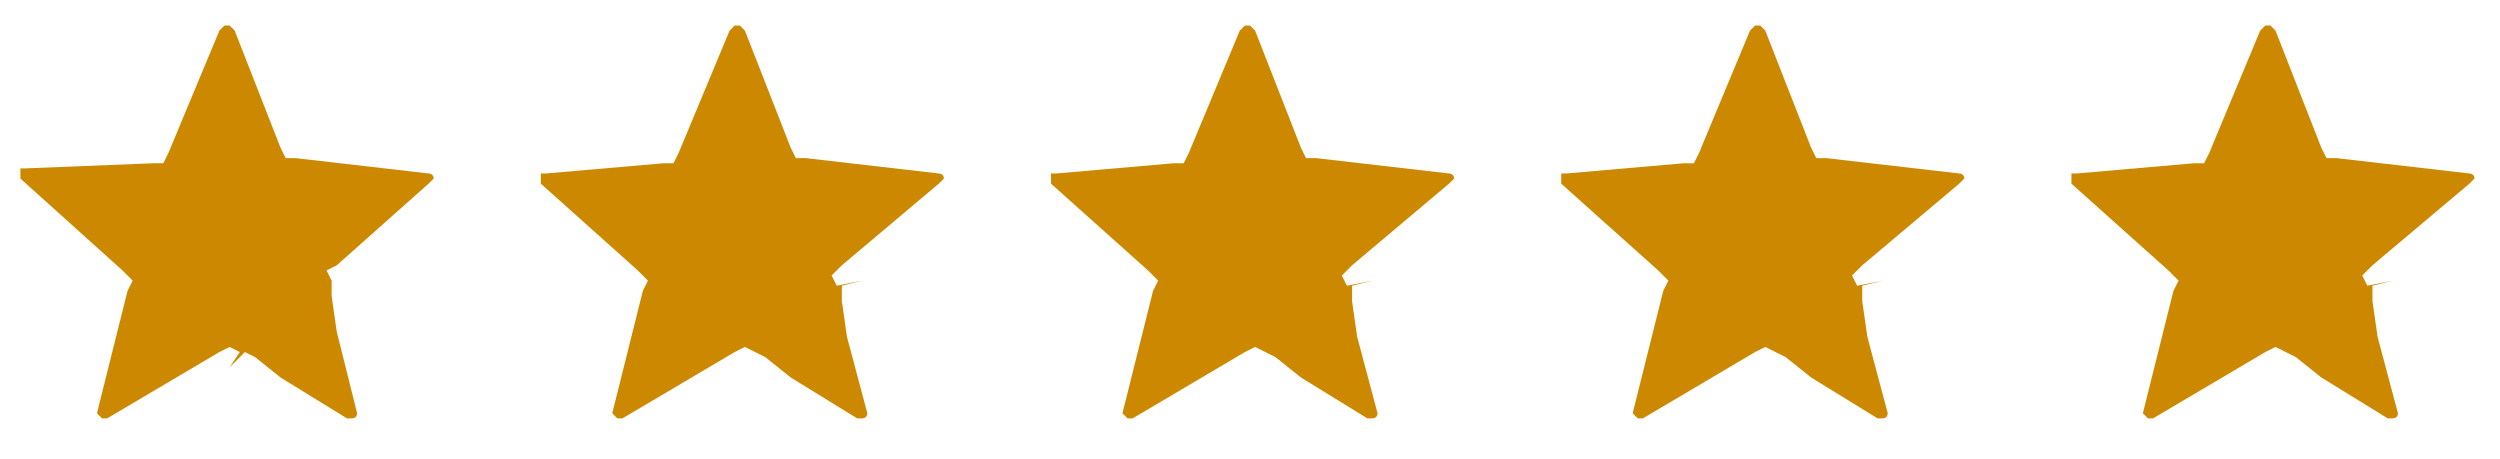 <?xml version="1.0" encoding="utf-8"?>
<!-- Generator: Adobe Illustrator 27.2.0, SVG Export Plug-In . SVG Version: 6.00 Build 0)  -->
<svg version="1.1" id="Calque_1" xmlns="http://www.w3.org/2000/svg" xmlns:xlink="http://www.w3.org/1999/xlink" x="0px" y="0px"
	 viewBox="0 0 49 9" style="enable-background:new 0 0 49 9;" xml:space="preserve">
<style type="text/css">
	.st0{clip-path:url(#SVGID_00000083056400036899902170000006334952526732926890_);fill:#CC8900;}
	.st1{clip-path:url(#SVGID_00000095340748950064590980000011708378743679121844_);fill:#CC8900;}
	.st2{clip-path:url(#SVGID_00000103250732034849966060000004120364100976767150_);fill:#CC8900;}
	.st3{clip-path:url(#SVGID_00000126306063882760494590000008086312599087752353_);fill:#CC8900;}
	.st4{clip-path:url(#SVGID_00000085221716884653730210000011767638323500964257_);fill:#CC8900;}
</style>
<g>
	<defs>
		<rect id="SVGID_1_" y="0" width="9" height="9"/>
	</defs>
	<clipPath id="SVGID_00000122709473852620992330000008456827065204228028_">
		<use xlink:href="#SVGID_1_"  style="overflow:visible;"/>
	</clipPath>
	<path style="clip-path:url(#SVGID_00000122709473852620992330000008456827065204228028_);fill:#CC8900;" d="M6.9,5.5L6.5,5.5l0,0
		l0,0l0,0l0,0l0,0l0,0.1l0,0.2l0.1,0.7L7,8.1c0,0,0,0,0,0c0,0,0,0.1-0.1,0.1c0,0-0.1,0-0.1,0c0,0,0,0,0,0l0,0L5.5,7.4L5,7L4.8,6.9
		l0,0l0,0l0,0l0,0l0,0l0,0L4.5,7.2l0.2-0.3L4.5,6.8L4.3,6.9L2.1,8.2c0,0,0,0,0,0c0,0-0.1,0-0.1,0c0,0,0,0-0.1-0.1c0,0,0,0,0,0v0
		l0.6-2.4l0.1-0.2L2.4,5.3L0.4,3.5c0,0,0,0,0,0c0,0,0,0,0-0.1c0,0,0-0.1,0-0.1c0,0,0,0,0,0c0,0,0,0,0.1,0L3,3.2l0.2,0l0.1-0.2l1-2.4
		l0,0c0,0,0.1-0.1,0.1-0.1c0,0,0,0,0.1,0c0,0,0,0,0,0c0,0,0,0,0.1,0.1c0,0,0,0,0,0l0.9,2.3l0.1,0.2l0.2,0l2.6,0.3l0-0.4l0,0.4
		c0,0,0.1,0,0.1,0.1c0,0,0,0,0,0c0,0,0,0-0.1,0.1c0,0,0,0,0,0L6.6,5.2L6.4,5.3l0.1,0.2L6.9,5.5z"/>
</g>
<g>
	<defs>
		<rect id="SVGID_00000011021049941387297030000006120476000957983921_" x="40" y="0" width="9" height="9"/>
	</defs>
	<clipPath id="SVGID_00000152261959015863036130000000498827746099218835_">
		<use xlink:href="#SVGID_00000011021049941387297030000006120476000957983921_"  style="overflow:visible;"/>
	</clipPath>
	<path style="clip-path:url(#SVGID_00000152261959015863036130000000498827746099218835_);fill:#CC8900;" d="M46.9,5.5l-0.4,0.1v0v0
		l0,0l0,0l0,0l0,0.1l0,0.2l0.1,0.7L47,8.1c0,0,0,0,0,0c0,0,0,0.1-0.1,0.1c0,0-0.1,0-0.1,0c0,0,0,0,0,0v0l-1.3-0.8L45,7l-0.2-0.1l0,0
		l0,0l0,0l0,0l0,0v0l-0.2,0.3l0.2-0.3l-0.2-0.1l-0.2,0.1l-2.2,1.3c0,0,0,0,0,0c0,0-0.1,0-0.1,0c0,0,0,0-0.1-0.1c0,0,0,0,0,0v0
		l0.6-2.4l0.1-0.2l-0.2-0.2l-1.9-1.7c0,0,0,0,0,0c0,0,0,0,0-0.1c0,0,0-0.1,0-0.1c0,0,0,0,0,0c0,0,0,0,0.1,0L43,3.2l0.2,0l0.1-0.2
		l1-2.4v0c0,0,0.1-0.1,0.1-0.1c0,0,0,0,0.1,0c0,0,0,0,0,0c0,0,0,0,0.1,0.1c0,0,0,0,0,0l0.9,2.3l0.1,0.2l0.2,0l2.6,0.3l0-0.4l0,0.4
		c0,0,0.1,0,0.1,0.1c0,0,0,0,0,0c0,0,0,0-0.1,0.1l0,0l-1.9,1.6l-0.2,0.2l0.1,0.2L46.9,5.5z"/>
</g>
<g>
	<defs>
		<rect id="SVGID_00000036945728431792334260000003112307202611178391_" x="30" y="0" width="9" height="9"/>
	</defs>
	<clipPath id="SVGID_00000117654069963934797470000017732985139182648731_">
		<use xlink:href="#SVGID_00000036945728431792334260000003112307202611178391_"  style="overflow:visible;"/>
	</clipPath>
	<path style="clip-path:url(#SVGID_00000117654069963934797470000017732985139182648731_);fill:#CC8900;" d="M36.9,5.5l-0.4,0.1v0v0
		l0,0l0,0l0,0l0,0.1l0,0.2l0.1,0.7L37,8.1c0,0,0,0,0,0c0,0,0,0.1-0.1,0.1c0,0-0.1,0-0.1,0c0,0,0,0,0,0v0l-1.3-0.8L35,7l-0.2-0.1l0,0
		l0,0l0,0l0,0l0,0v0l-0.2,0.3l0.2-0.3l-0.2-0.1l-0.2,0.1l-2.2,1.3c0,0,0,0,0,0c0,0-0.1,0-0.1,0c0,0,0,0-0.1-0.1c0,0,0,0,0,0v0
		l0.6-2.4l0.1-0.2l-0.2-0.2l-1.9-1.7c0,0,0,0,0,0c0,0,0,0,0-0.1c0,0,0-0.1,0-0.1c0,0,0,0,0,0c0,0,0,0,0.1,0L33,3.2l0.2,0l0.1-0.2
		l1-2.4v0c0,0,0.1-0.1,0.1-0.1c0,0,0,0,0.1,0c0,0,0,0,0,0c0,0,0,0,0.1,0.1c0,0,0,0,0,0l0.9,2.3l0.1,0.2l0.2,0l2.6,0.3l0-0.4l0,0.4
		c0,0,0.1,0,0.1,0.1c0,0,0,0,0,0c0,0,0,0-0.1,0.1c0,0,0,0,0,0l-1.9,1.6l-0.2,0.2l0.1,0.2L36.9,5.5z"/>
</g>
<g>
	<defs>
		<rect id="SVGID_00000018949373957083908160000009820474276592556702_" x="20" y="0" width="9" height="9"/>
	</defs>
	<clipPath id="SVGID_00000152976895141769005080000018127331772136583079_">
		<use xlink:href="#SVGID_00000018949373957083908160000009820474276592556702_"  style="overflow:visible;"/>
	</clipPath>
	<path style="clip-path:url(#SVGID_00000152976895141769005080000018127331772136583079_);fill:#CC8900;" d="M26.9,5.5l-0.4,0.1v0v0
		l0,0l0,0l0,0l0,0.1l0,0.2l0.1,0.7L27,8.1c0,0,0,0,0,0c0,0,0,0.1-0.1,0.1c0,0-0.1,0-0.1,0c0,0,0,0,0,0v0l-1.3-0.8L25,7l-0.2-0.1l0,0
		l0,0l0,0l0,0l0,0v0l-0.2,0.3l0.2-0.3l-0.2-0.1l-0.2,0.1l-2.2,1.3c0,0,0,0,0,0c0,0-0.1,0-0.1,0c0,0,0,0-0.1-0.1c0,0,0,0,0,0v0
		l0.6-2.4l0.1-0.2l-0.2-0.2l-1.9-1.7c0,0,0,0,0,0c0,0,0,0,0-0.1c0,0,0-0.1,0-0.1c0,0,0,0,0,0c0,0,0,0,0.1,0L23,3.2l0.2,0l0.1-0.2
		l1-2.4v0c0,0,0.1-0.1,0.1-0.1c0,0,0,0,0.1,0c0,0,0,0,0,0c0,0,0,0,0.1,0.1c0,0,0,0,0,0l0.9,2.3l0.1,0.2l0.2,0l2.6,0.3l0-0.4l0,0.4
		c0,0,0.1,0,0.1,0.1c0,0,0,0,0,0c0,0,0,0-0.1,0.1c0,0,0,0,0,0l-1.9,1.6l-0.2,0.2l0.1,0.2L26.9,5.5z"/>
</g>
<g>
	<defs>
		<rect id="SVGID_00000121281741391486498990000012503012264151416246_" x="10" y="0" width="9" height="9"/>
	</defs>
	<clipPath id="SVGID_00000014633637861726667870000003324302236304841913_">
		<use xlink:href="#SVGID_00000121281741391486498990000012503012264151416246_"  style="overflow:visible;"/>
	</clipPath>
	<path style="clip-path:url(#SVGID_00000014633637861726667870000003324302236304841913_);fill:#CC8900;" d="M16.9,5.5l-0.4,0.1v0v0
		l0,0l0,0l0,0l0,0.1l0,0.2l0.1,0.7L17,8.1c0,0,0,0,0,0c0,0,0,0.1-0.1,0.1c0,0-0.1,0-0.1,0c0,0,0,0,0,0v0l-1.3-0.8L15,7l-0.2-0.1l0,0
		l0,0l0,0l0,0l0,0v0l-0.2,0.3l0.2-0.3l-0.2-0.1l-0.2,0.1l-2.2,1.3c0,0,0,0,0,0c0,0-0.1,0-0.1,0c0,0,0,0-0.1-0.1c0,0,0,0,0,0v0
		l0.6-2.4l0.1-0.2l-0.2-0.2l-1.9-1.7c0,0,0,0,0,0c0,0,0,0,0-0.1c0,0,0-0.1,0-0.1c0,0,0,0,0,0c0,0,0,0,0.1,0L13,3.2l0.2,0l0.1-0.2
		l1-2.4v0c0,0,0.1-0.1,0.1-0.1c0,0,0,0,0.1,0c0,0,0,0,0,0c0,0,0,0,0.1,0.1c0,0,0,0,0,0l0.9,2.3l0.1,0.2l0.2,0l2.6,0.3l0-0.4l0,0.4
		c0,0,0.1,0,0.1,0.1c0,0,0,0,0,0c0,0,0,0-0.1,0.1c0,0,0,0,0,0l-1.9,1.6l-0.2,0.2l0.1,0.2L16.9,5.5z"/>
</g>
</svg>
